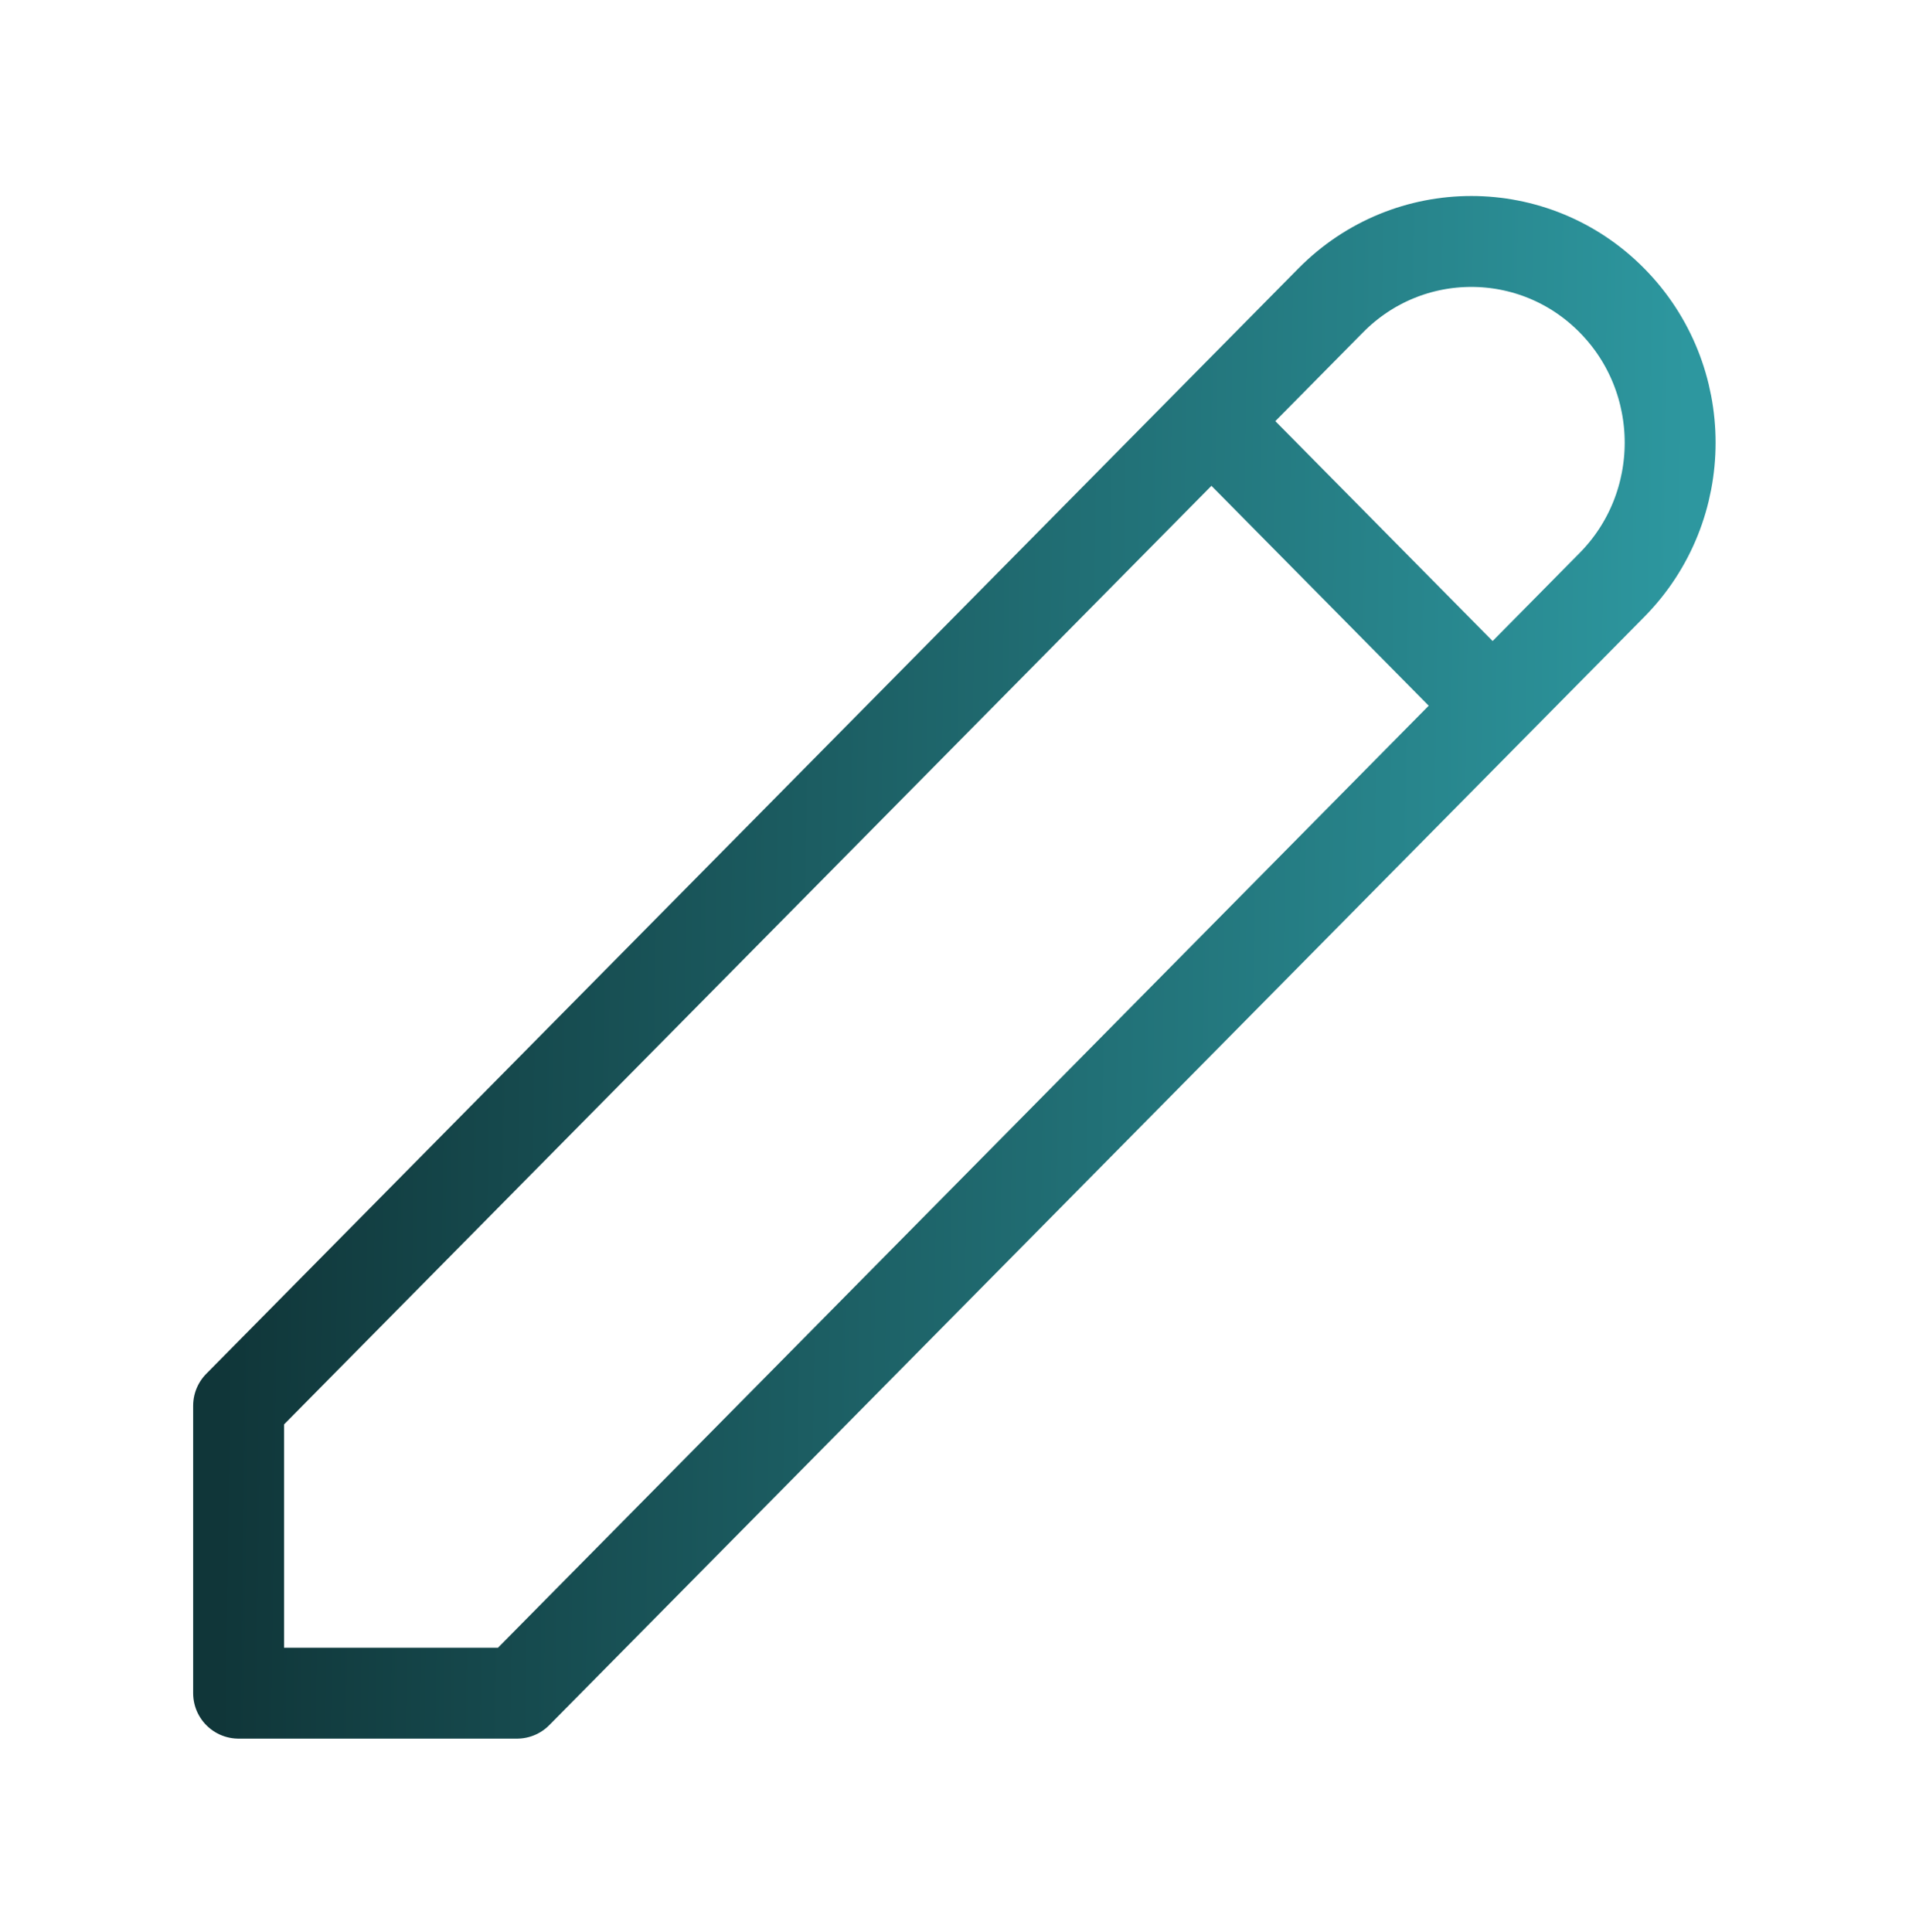 <svg width="168" height="170" viewBox="0 0 168 170" fill="none" xmlns="http://www.w3.org/2000/svg">
<path d="M106.611 37.06L131.357 62.103M117.11 26.435C123.943 19.52 135.022 19.52 141.855 26.435C148.688 33.351 148.688 44.563 141.855 51.478L45.495 149H20.998V123.705L117.11 26.435Z" stroke="url(#paint0_linear_465_1346)" stroke-width="8" stroke-linecap="round" stroke-linejoin="round"/>
<defs>
<linearGradient id="paint0_linear_465_1346" x1="20.998" y1="21.248" x2="148.678" y2="22.969" gradientUnits="userSpaceOnUse">
<stop stop-color="#103639"/>
<stop offset="1" stop-color="#2D979F"/>
</linearGradient>
</defs>
</svg>
